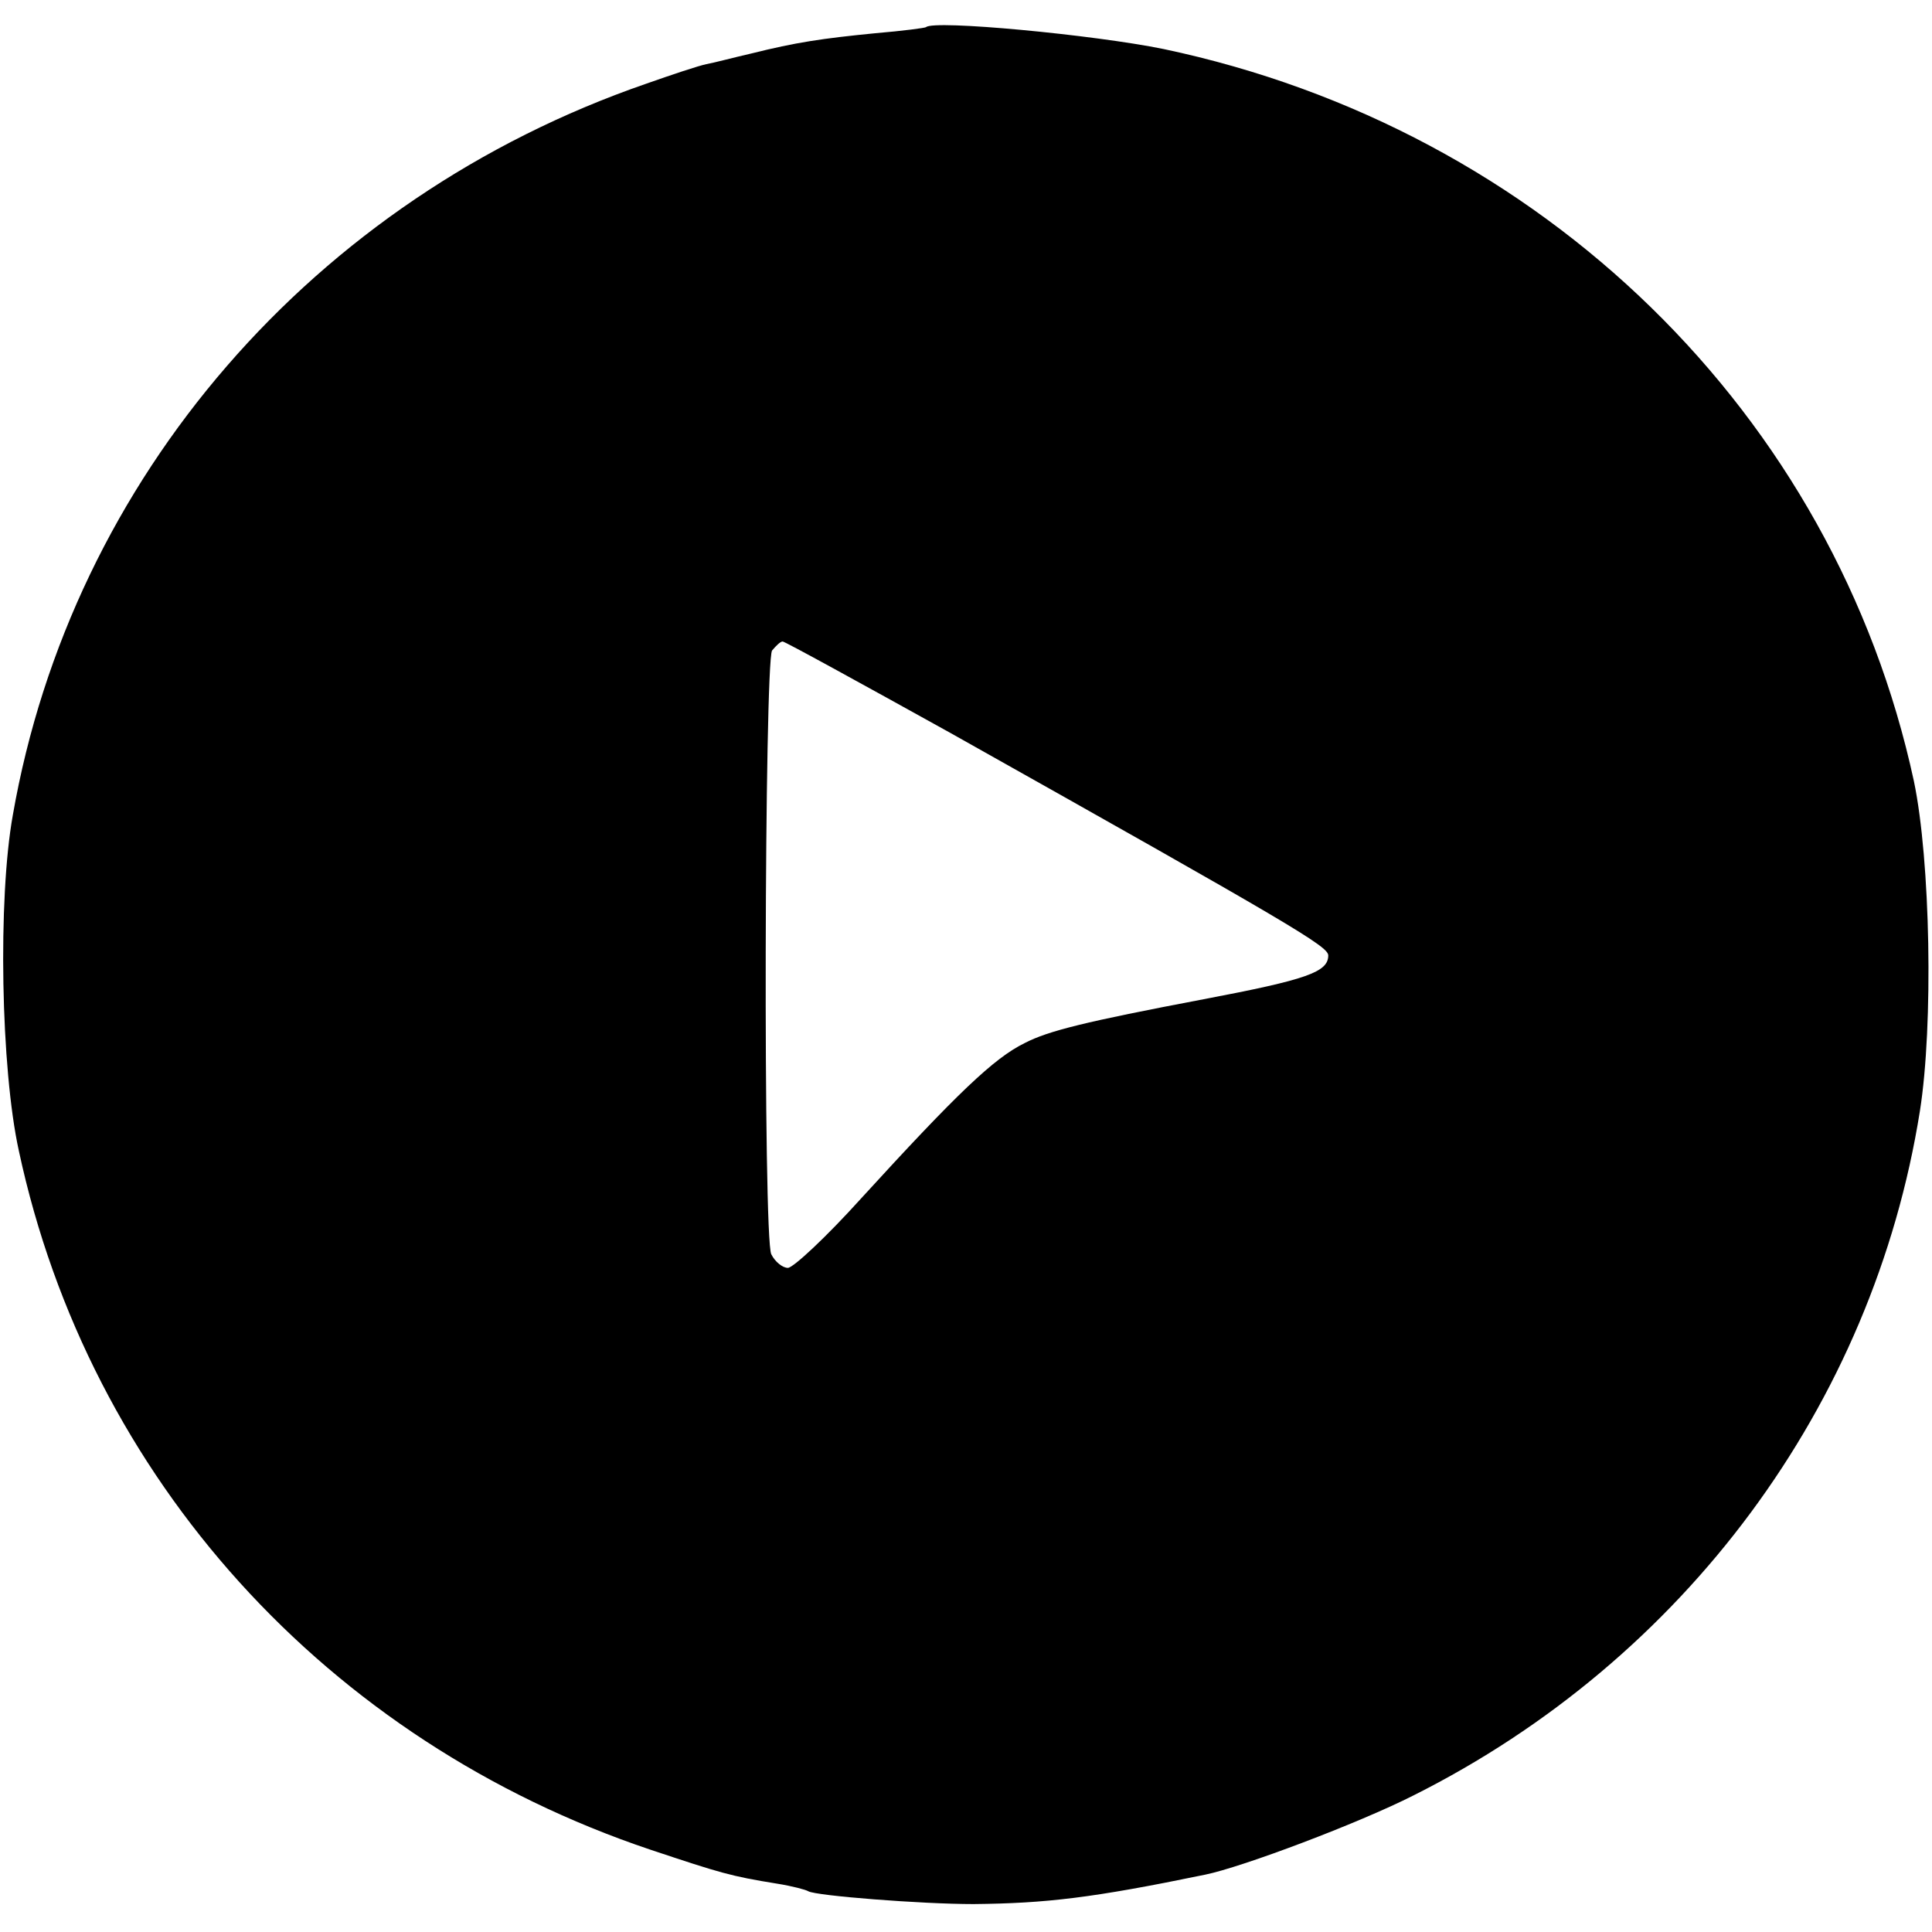 <?xml version="1.0" standalone="no"?>
<!DOCTYPE svg PUBLIC "-//W3C//DTD SVG 20010904//EN"
 "http://www.w3.org/TR/2001/REC-SVG-20010904/DTD/svg10.dtd">
<svg version="1.0" xmlns="http://www.w3.org/2000/svg"
 width="256pt" height="256pt" viewBox="0 0 256 256"
 preserveAspectRatio="xMidYMid meet">
<g transform="translate(0,256) scale(0.1,-0.1)"
fill="#000000" stroke="none">
<path d="M1227 2524 c-1 -1 -31 -5 -67 -8 -71 -7 -105 -12 -165 -27 -22 -5
-48 -12 -59 -14 -10 -2 -46 -14 -80 -26 -440 -152 -761 -522 -839 -969 -20
-111 -16 -336 8 -445 93 -434 408 -782 837 -926 93 -31 106 -35 168 -45 19 -3
38 -8 41 -10 10 -6 150 -17 219 -17 96 1 157 8 307 39 49 10 203 68 276 105
359 180 609 517 671 907 18 114 14 332 -8 437 -105 486 -492 864 -994 970 -93
19 -305 39 -315 29z m32 -935 c454 -255 501 -283 501 -295 0 -22 -28 -32 -165
-58 -158 -30 -206 -42 -237 -58 -41 -20 -90 -67 -217 -206 -46 -51 -90 -92
-97 -92 -7 0 -17 8 -22 18 -11 21 -9 782 1 800 5 6 11 12 14 12 3 0 103 -55
222 -121z"/>
</g>
</svg>
